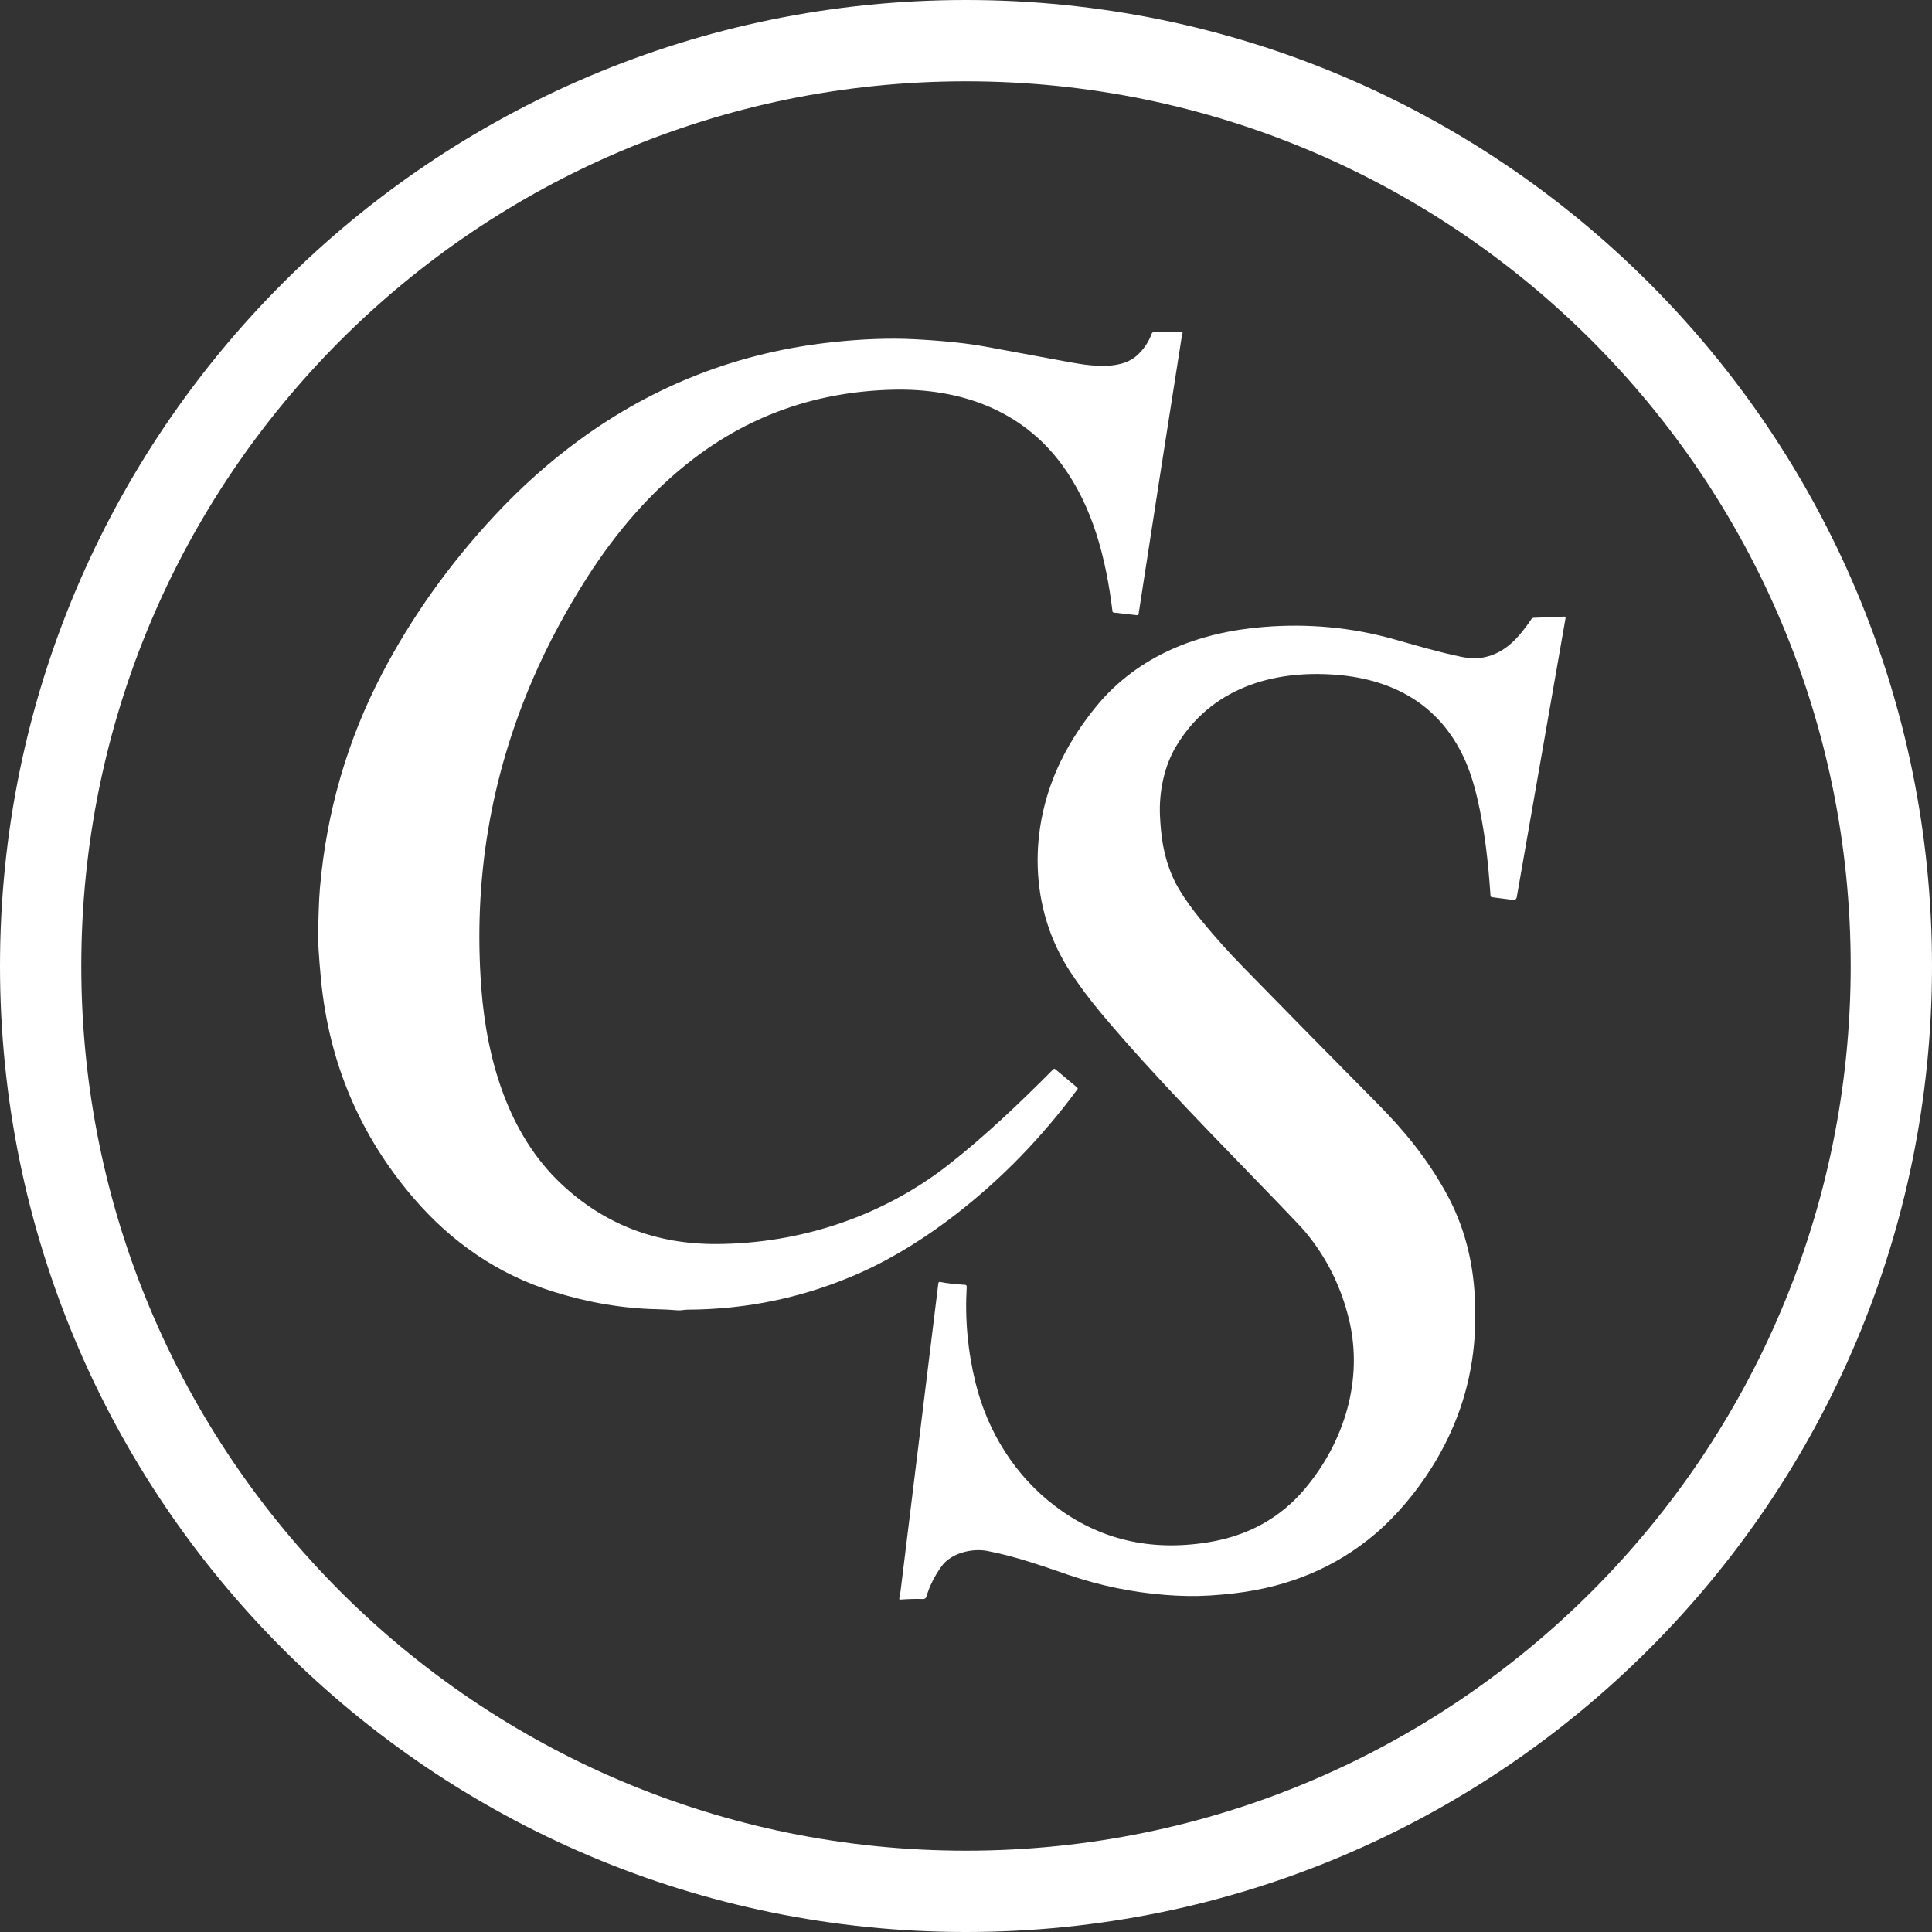 <?xml version="1.0" encoding="UTF-8"?>
<svg id="b" data-name="Layer 2" xmlns="http://www.w3.org/2000/svg" viewBox="0 0 950.1 950.1">
  <rect x="0" y="0" width="950.1" height="950.1" fill="#333333" stroke="none"/>
  <defs>
    <style>
      .d {
        fill: #fff;
        stroke-width: 0px;
      }
    </style>
  </defs>
  <g id="c" data-name="Layer 1">
    <path class="d" d="M950.1,475.05c0,262.36-212.69,475.05-475.05,475.05h0C212.69,950.1,0,737.41,0,475.05h0C0,212.69,212.69,0,475.05,0t0,0C737.41,0,950.1,212.69,950.1,475.05h0ZM910.12,475.05c0-240.28-194.79-435.07-435.07-435.07h0c-240.28,0-435.07,194.79-435.07,435.07,0,240.28,194.79,435.07,435.07,435.07h0c240.28,0,435.07-194.79,435.07-435.07h0Z"/>
    <path class="d" d="M581.54,163.83c-.22.89-.4,1.77-.54,2.65-6.91,43.9-13.94,89.03-21.07,135.39-.07.49-.36.71-.85.66l-11.34-1.28c-.39-.04-.61-.26-.66-.66-3.17-26.2-9.77-51.58-24.93-72.16-19.79-26.88-50.09-37.57-83-36.78-36.95.89-69.68,12.23-98.21,34.04-20.69,15.81-37.93,35.91-52.37,58.53-10.41,16.33-19.2,32.76-26.36,49.29-21.01,48.52-29.51,99.29-25.52,152.31,2.63,34.94,13.12,71.87,39.48,96.54,21.17,19.82,46.68,29.62,76.52,29.41,41.23-.3,81.36-13.62,113.83-39.04,17.97-14.06,35.15-30.51,51.48-46.91.26-.25.66-.27.94-.04l10.84,9.07c.24.2.28.55.09.8-17.38,23.55-37.19,43.96-59.43,61.22-14.45,11.22-30.47,21.46-47.11,28.9-27.03,12.09-55.48,18.18-85.34,18.28-1.75,0-2.99.48-4.91.31-3.03-.27-6.41-.44-10.14-.53-16.75-.37-33.74-3.26-50.98-8.67-26.97-8.47-50.01-24.22-68.93-46.41-26.17-30.67-41.22-66.29-45.15-106.85-1.17-12.07-1.65-20.46-1.44-25.19.3-6.81.31-13.39.91-20.16,3.29-37.41,13.41-72.38,30.36-104.92,14.54-27.93,33.08-53.99,55.61-78.19,12.9-13.85,26.72-26.18,41.47-36.98,37.29-27.31,79-43.39,125.14-48.25,12.97-1.37,26.64-2.09,40.11-1.37,14.16.76,25.79,1.99,34.88,3.68,13.05,2.42,25.52,4.72,37.42,6.91,10.59,1.95,27.72,5.58,36.8-2.64,3.3-2.98,5.72-6.58,7.27-10.79.16-.42.46-.63.91-.63l13.78-.11c.25,0,.45.2.46.44,0,.04,0,.09-.02.13Z"/>
    <path class="d" d="M442.22,786.12c.28-1.22.5-2.44.65-3.67,5.74-46.63,11.93-97.07,18.57-151.33.07-.56.38-.79.93-.68,3.53.69,7.62,1.15,12.25,1.4.46.02.81.41.79.87,0,0,0,0,0,.01-.95,16.02.51,31.85,4.38,47.49,5.95,24.05,19.44,45.55,39.07,60.43,21.71,16.45,46.76,22.4,75.15,17.83,19.67-3.17,35.55-11.92,47.64-26.26,19.44-23.06,28.87-53.64,21.79-83.18-3.96-16.5-11.25-31.04-21.86-43.62-1.29-1.53-5.88-6.38-13.75-14.56-29.1-30.24-59.75-60.9-86.47-92.78-5.48-6.54-10.48-13.25-15.01-20.13-20.45-31.12-20.78-71-4.47-104.07,4.59-9.3,10.42-18.23,17.48-26.78,20.42-24.72,50-36.17,81.82-38.76,22.14-1.81,43.54.19,64.19,5.98,10.78,3.03,22.21,6.42,33.22,8.69,4.16.85,7.92.93,11.29.24,10.72-2.2,17.31-10.14,23.23-18.79.26-.39.69-.63,1.16-.65l15.08-.59c.3-.01.55.22.56.52,0,.04,0,.08,0,.12l-23.99,137.23c-.19,1.11-.85,1.59-1.97,1.45l-10.29-1.32c-.37-.05-.65-.34-.67-.7-1.12-16.61-2.87-32.57-6.64-48.54-1.75-7.41-3.88-13.8-6.37-19.18-12.07-26.05-34.53-38.64-62.58-40.93-31.88-2.6-62.13,6.79-79.09,35.25-5.8,9.74-8.41,22.38-7.86,34.07.1,2.11.24,4.22.42,6.33.97,11.44,3.96,21.37,8.97,29.8,2.83,4.77,6.52,9.93,11.09,15.48,6.43,7.83,13.1,15.28,20,22.35,21.29,21.79,43.52,44.4,66.71,67.82,13.3,13.43,24.05,26.69,33.31,43.29,9.07,16.26,13.48,33.8,14.34,52.02.36,7.53.28,15.52-.43,23.02-2.05,21.63-9.06,41.9-21.04,60.8-7.38,11.64-16.96,23.28-27.66,32.34-19.12,16.2-42.07,25.89-68.85,29.07-8.67,1.03-16.41,1.48-23.22,1.36-3.67-.06-7.34-.24-11.01-.53-16.11-1.27-31.99-4.5-47.44-9.79-13.08-4.49-26.8-9.34-40.25-11.86-7.41-1.39-17.58,1.06-22.25,7.42-3.43,4.68-5.97,9.74-7.61,15.17-.2.66-.82,1.1-1.51,1.08-3.58-.13-7.36-.03-11.35.28-.23.02-.43-.16-.45-.39,0-.04,0-.08,0-.12Z"/>
  </g>
</svg>
